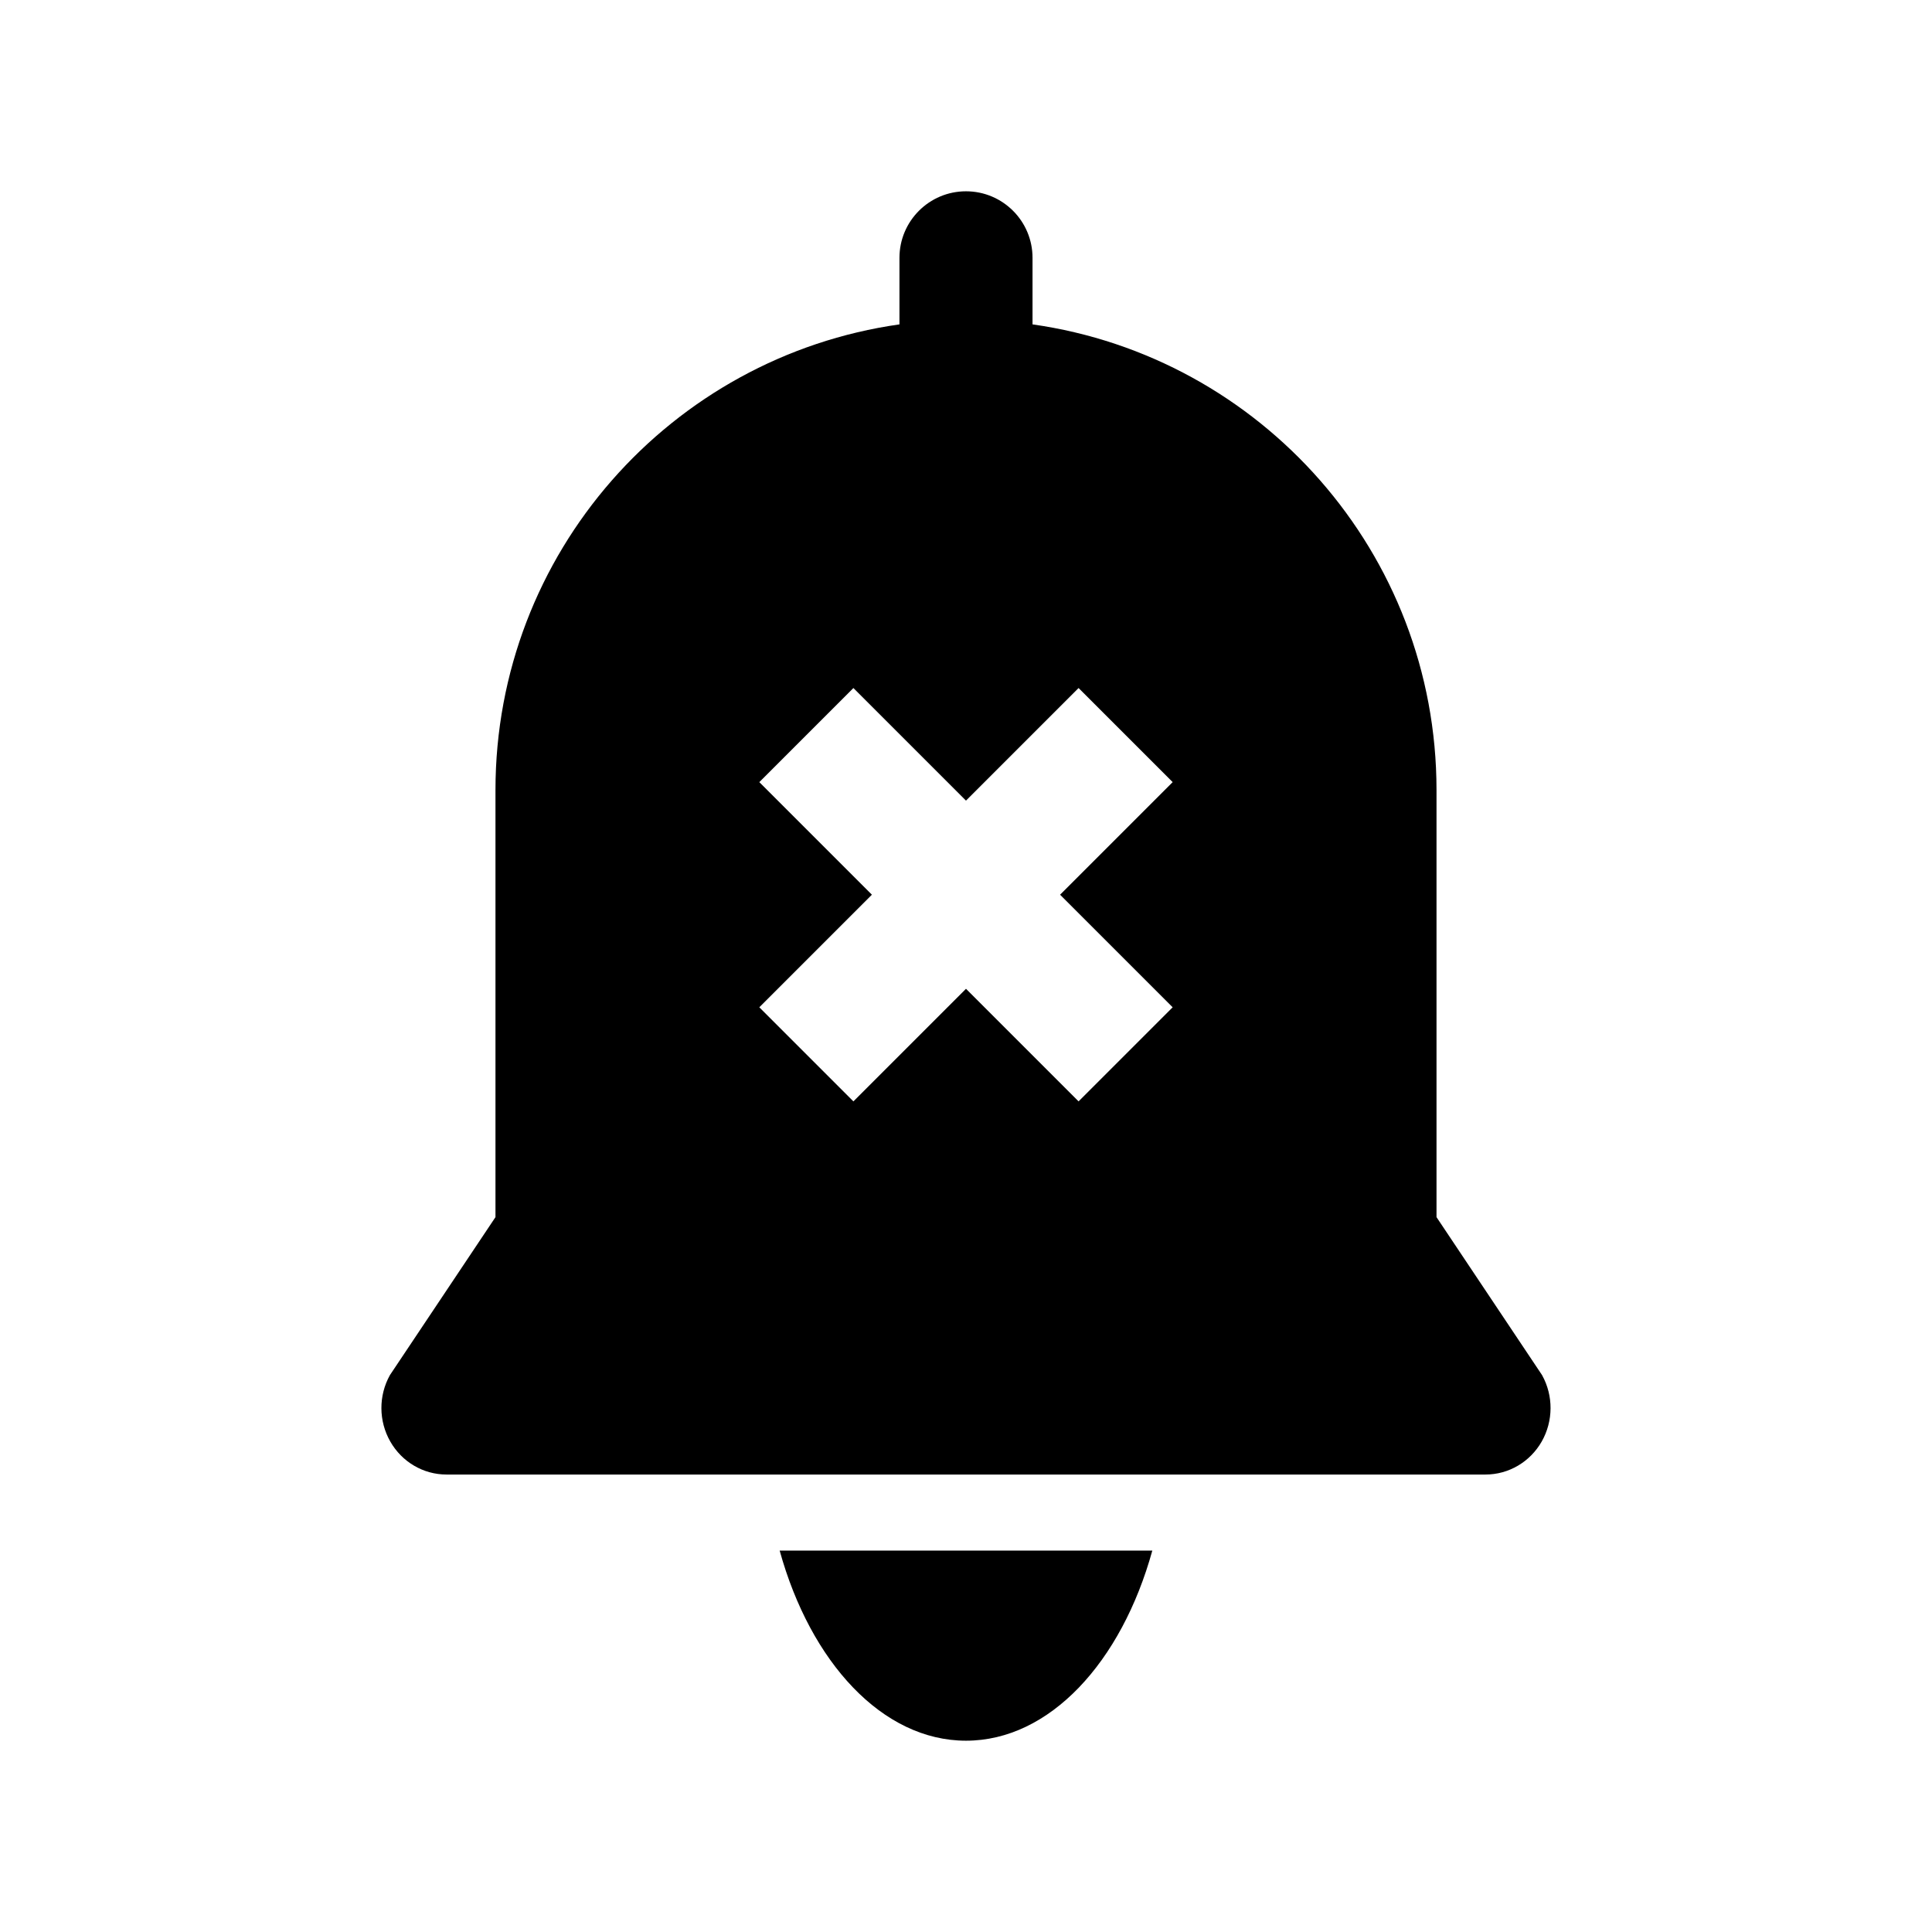 <?xml version="1.0" encoding="UTF-8"?>
<!-- Uploaded to: ICON Repo, www.svgrepo.com, Generator: ICON Repo Mixer Tools -->
<svg fill="#000000" width="800px" height="800px" version="1.1" viewBox="144 144 512 512" xmlns="http://www.w3.org/2000/svg">
 <path d="m552.67 508.43-27.98-41.875v-113.16c0-62.875-46.547-114.86-107.06-123.43v-17.637c0-9.738-7.894-17.633-17.633-17.633s-17.633 7.894-17.633 17.633v17.637c-60.516 8.574-107.06 60.555-107.06 123.43v113.16l-27.98 41.875c-3.031 5.457-2.996 12.152 0.098 17.578 3.09 5.422 8.758 8.758 14.898 8.758h275.36c6.141 0 11.809-3.336 14.898-8.758 3.078-5.422 3.117-12.125 0.09-17.578zm-97.902-97.488-24.934 24.934-29.836-29.836-29.836 29.836-24.934-24.934 29.836-29.836-29.836-29.836 24.934-24.934 29.836 29.836 29.836-29.836 24.934 24.934-29.836 29.836zm-54.77 194.36c22.148 0 41.203-20.797 49.379-50.383l-98.758 0.004c8.176 29.582 27.234 50.379 49.379 50.379z"/>
</svg>